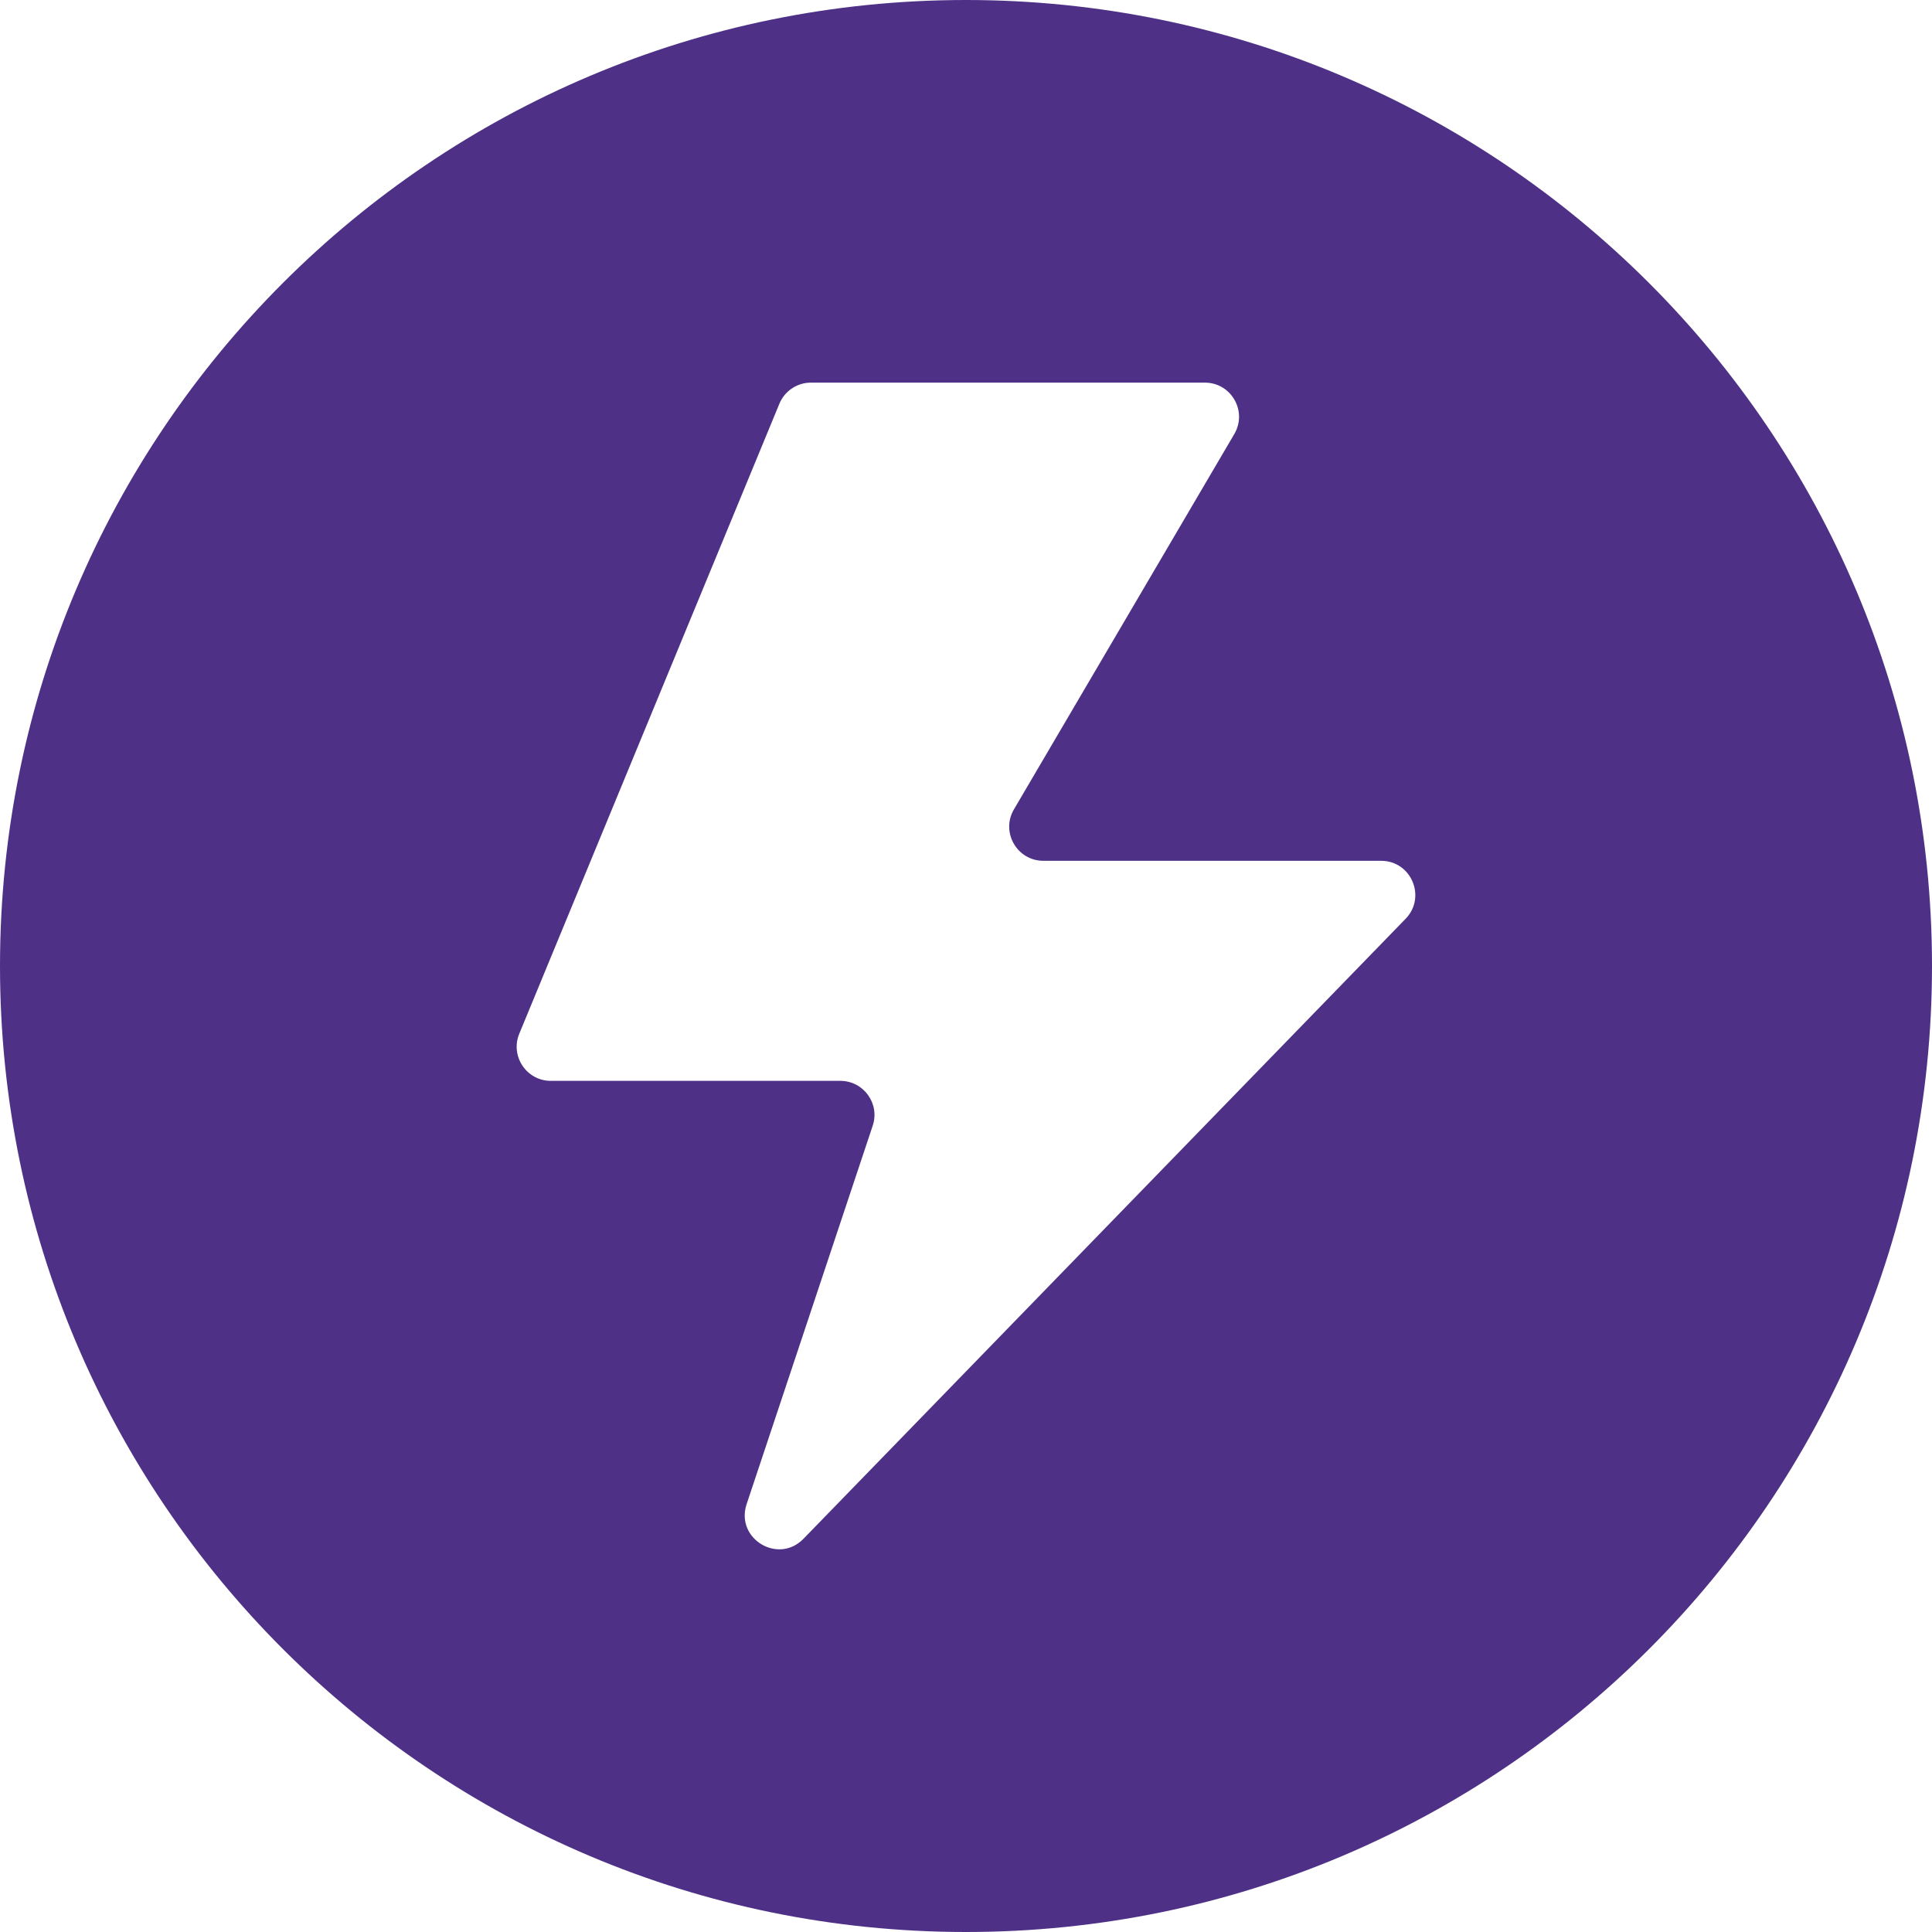 <svg width="20" height="20" viewBox="0 0 20 20" fill="none" xmlns="http://www.w3.org/2000/svg">
<path d="M10 0C4.477 0 0 4.477 0 10C0 15.523 4.477 20 10 20C15.523 20 20 15.523 20 10C20 4.478 15.522 0.001 10 0ZM14.551 9.511L8.318 15.929C8.056 16.199 7.61 15.928 7.729 15.571L9.034 11.654C9.111 11.425 8.94 11.189 8.699 11.189H5.702C5.451 11.189 5.279 10.933 5.376 10.7L8.068 4.18C8.122 4.048 8.251 3.961 8.394 3.961H12.473C12.746 3.961 12.916 4.258 12.777 4.494L10.496 8.379C10.358 8.614 10.528 8.911 10.801 8.911H14.297C14.61 8.911 14.768 9.287 14.551 9.511Z" fill="#4E3187"/>
</svg>
